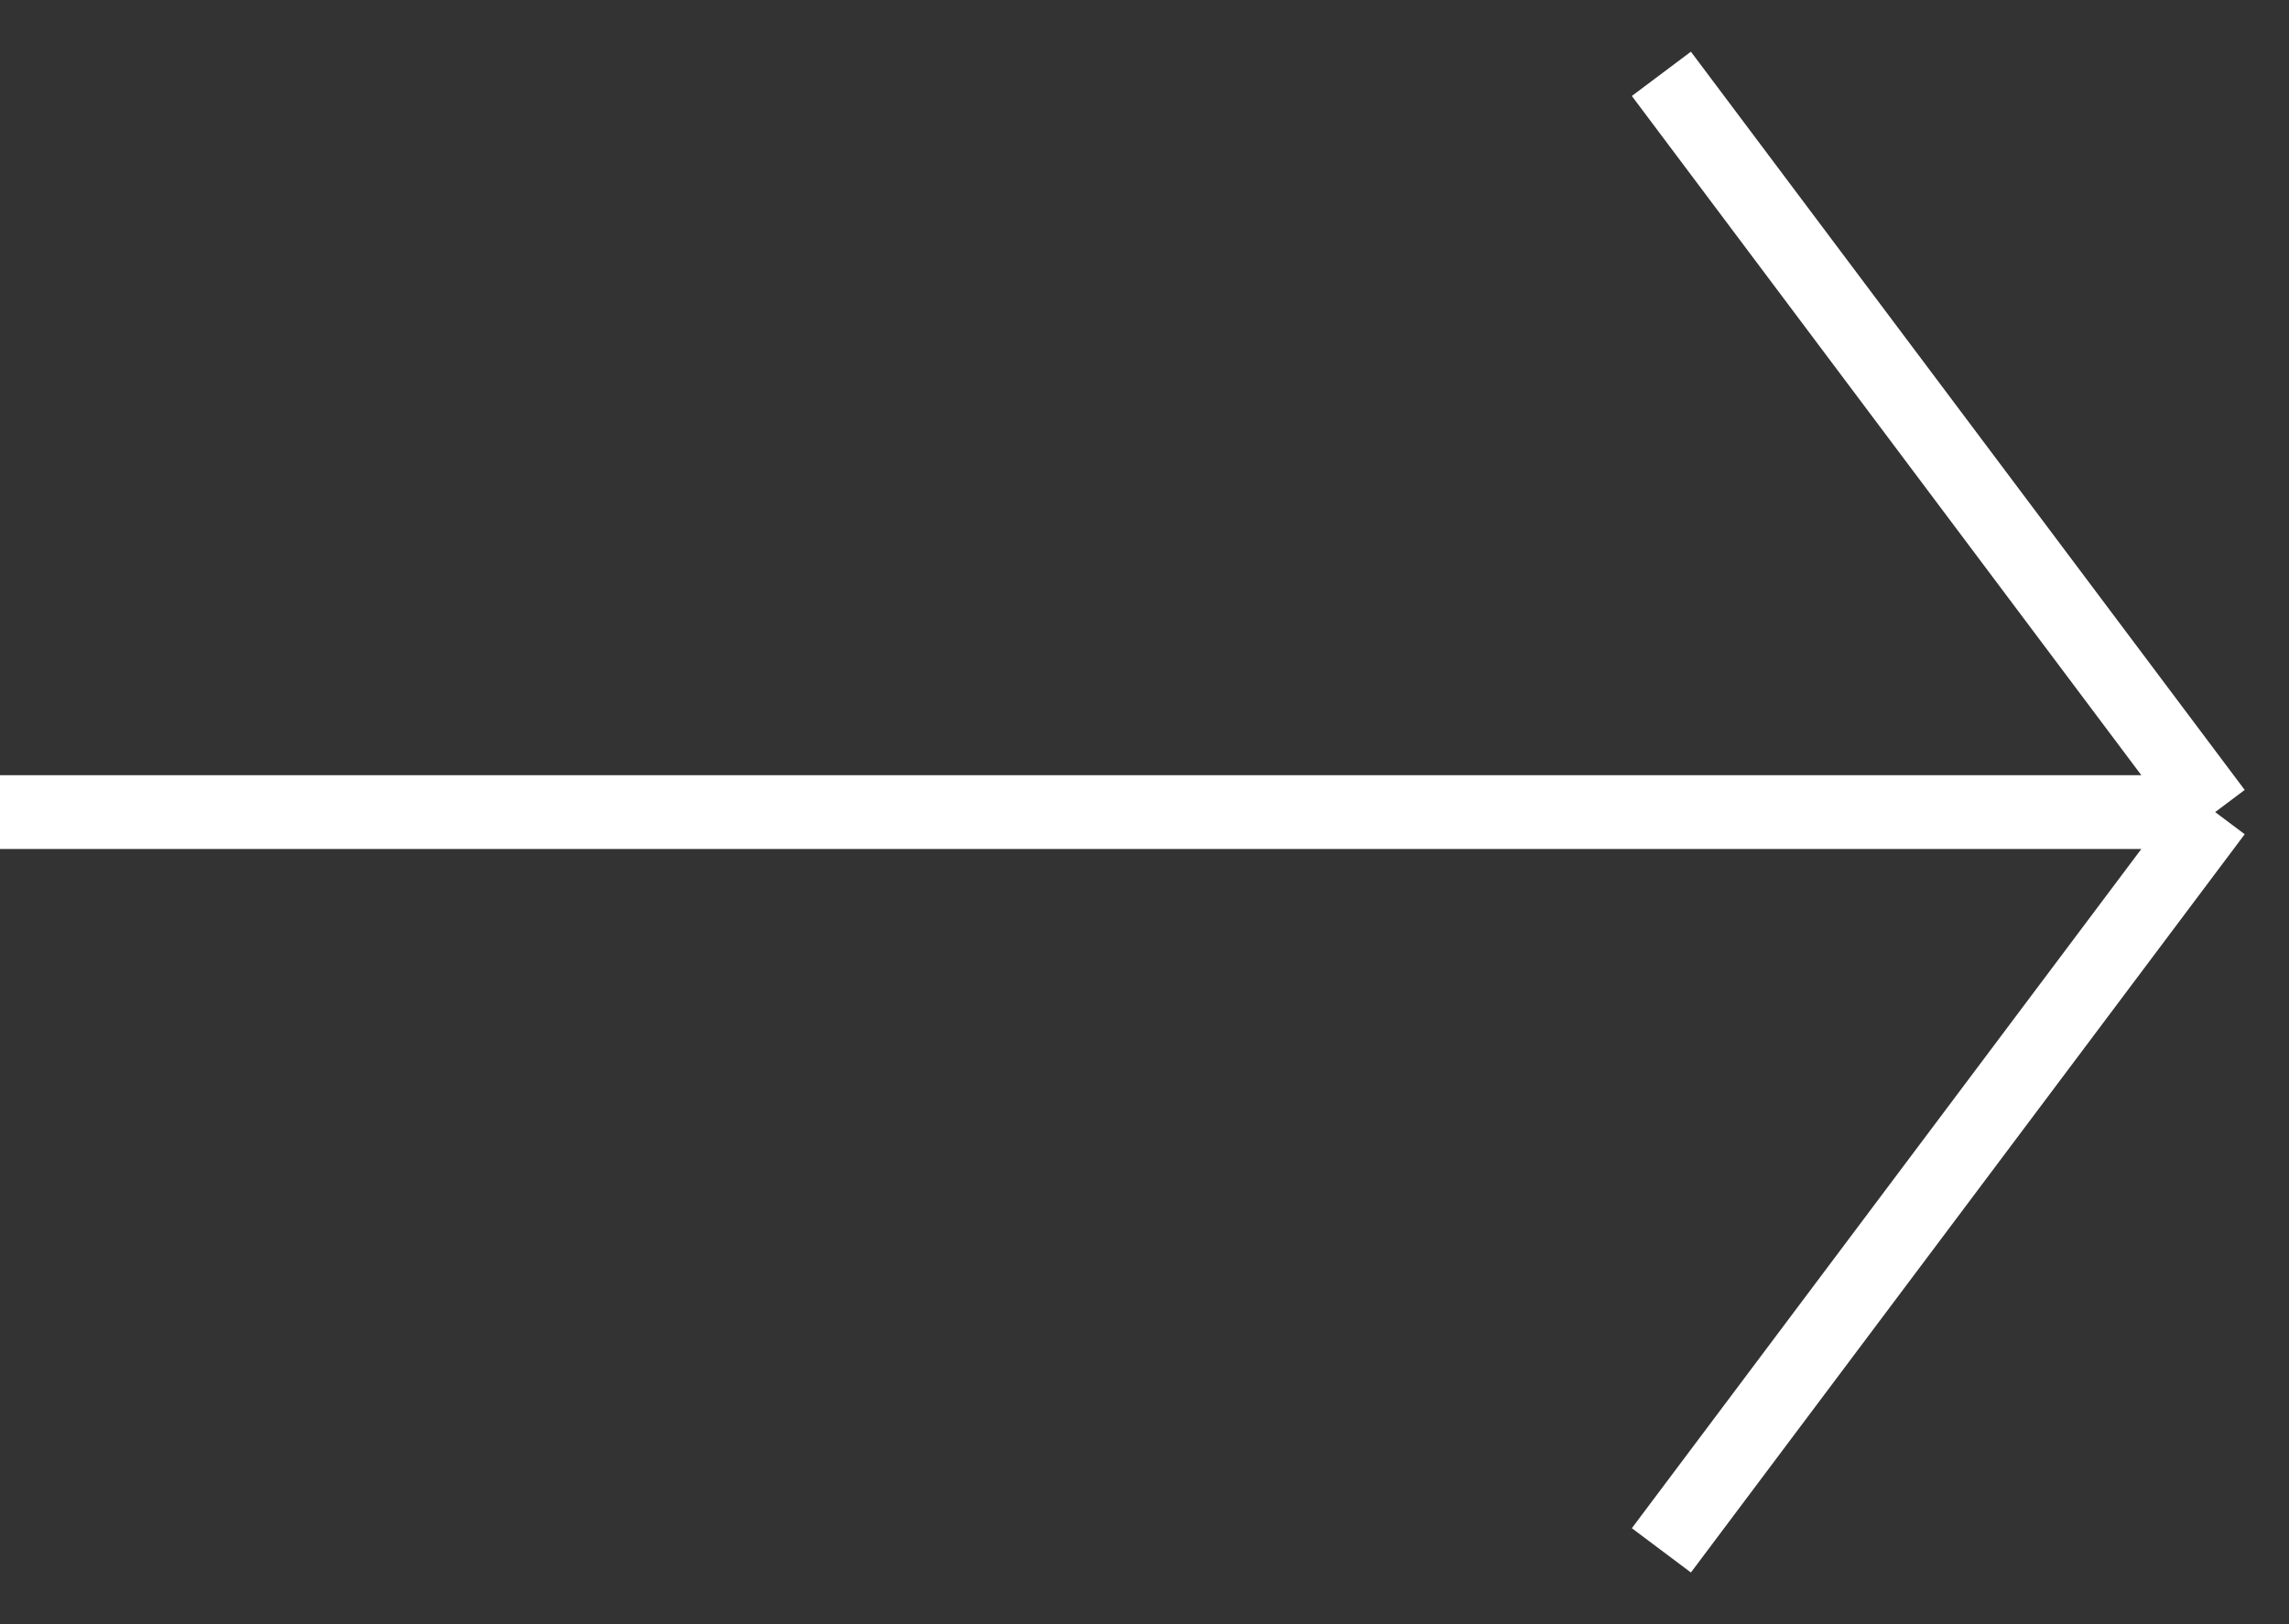 <svg width="31" height="22" viewBox="0 0 31 22" fill="none" xmlns="http://www.w3.org/2000/svg">
<rect x="0" y="0" width="31" height="22" fill="#333333" stroke="none"/>
<path d="M30 11L-1.71811e-06 11M30 11L22.5 1M30 11L22.5 21" stroke="white"/>
</svg>
